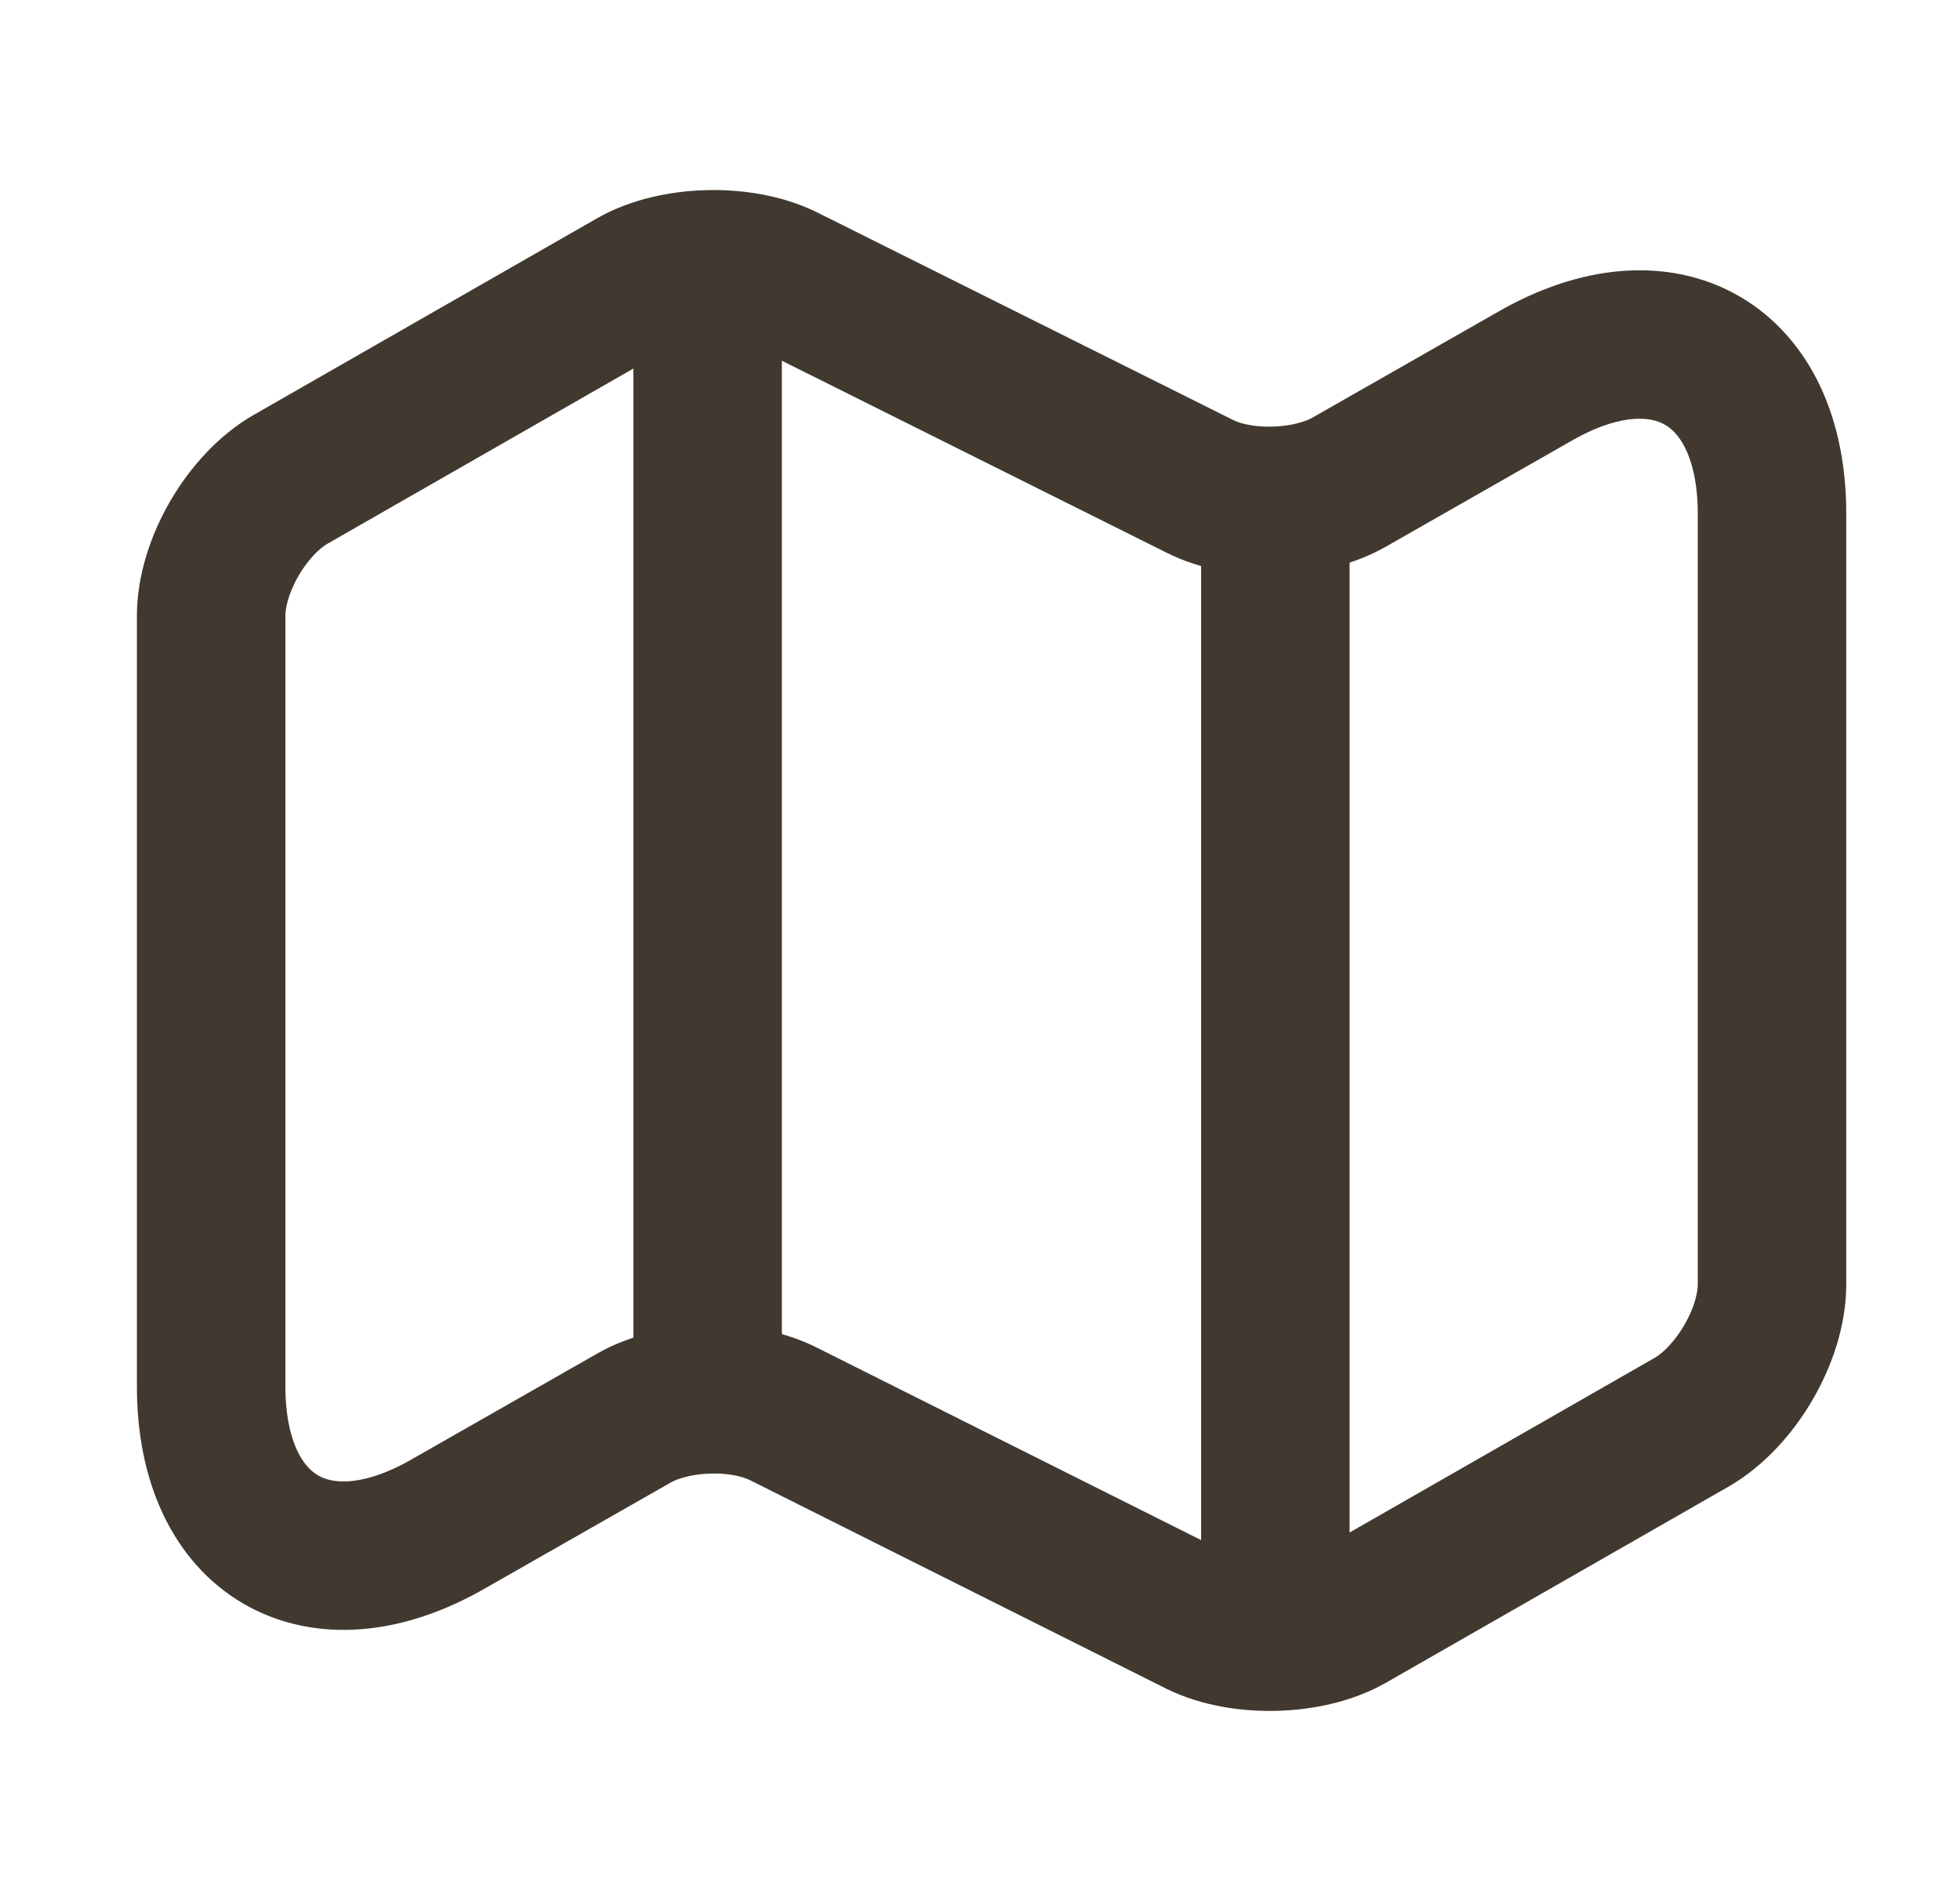 <svg width="33" height="32" viewBox="0 0 33 32" fill="none" xmlns="http://www.w3.org/2000/svg">
<path d="M3.555 10.373V23.347C3.555 25.88 5.355 26.92 7.541 25.667L10.675 23.88C11.355 23.493 12.488 23.453 13.195 23.813L20.195 27.32C20.901 27.667 22.035 27.64 22.715 27.253L28.488 23.947C29.221 23.52 29.835 22.48 29.835 21.627V8.653C29.835 6.12 28.035 5.08 25.848 6.333L22.715 8.12C22.035 8.507 20.901 8.547 20.195 8.187L13.195 4.693C12.488 4.347 11.355 4.373 10.675 4.76L4.901 8.067C4.155 8.493 3.555 9.533 3.555 10.373Z" stroke="#413930" stroke-width="2.5" stroke-linecap="round" stroke-linejoin="round"/>
<path d="M11.914 5.333V22.667" stroke="#413930" stroke-width="2.5" stroke-linecap="round" stroke-linejoin="round"/>
<path d="M21.473 8.827V26.667" stroke="#413930" stroke-width="2.5" stroke-linecap="round" stroke-linejoin="round"/>
</svg>
